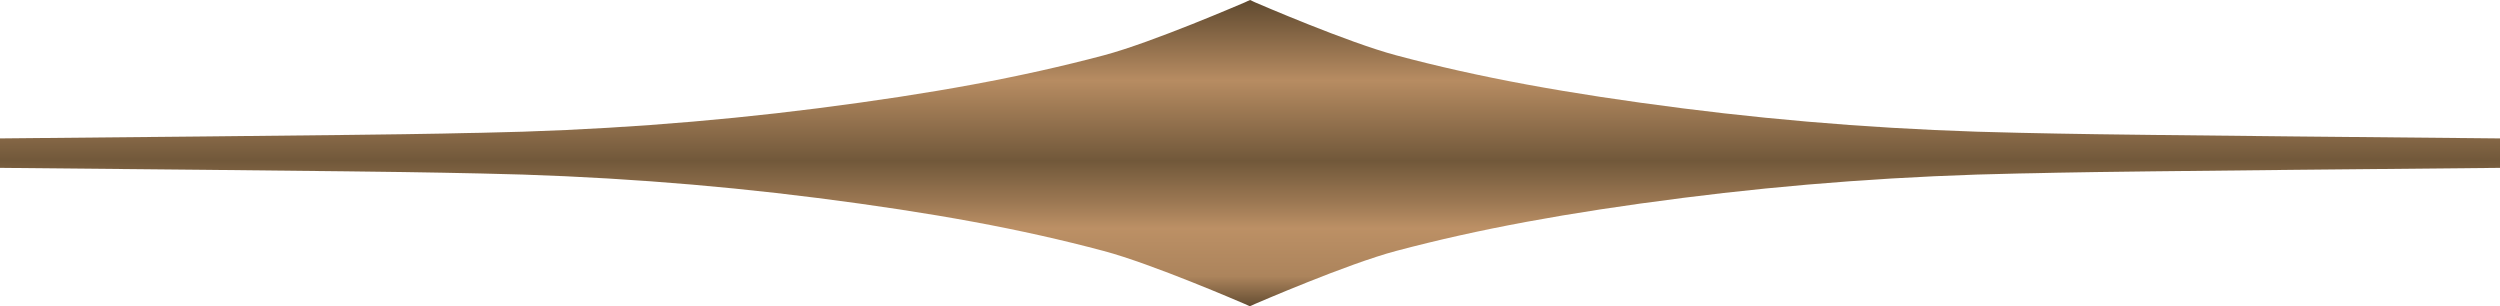 <svg xmlns="http://www.w3.org/2000/svg" width="98" height="12" viewBox="0 0 98 12" fill="none"><g clip-path="url(#clip0_417_967)"><path d="M80.65 5.236C79.978 5.224 79.452 5.212 79.17 5.206C74.712 5.12 70.266 4.796 65.955 4.246C61.417 3.666 57.956 3.031 54.733 2.169C52.843 1.668 49.315 0.141 49.199 0.092L49.107 0.049L49.003 0L48.893 0.049L48.801 0.092C48.764 0.104 45.181 1.662 43.267 2.169C40.044 3.024 36.583 3.666 32.045 4.246C27.733 4.796 23.288 5.12 18.829 5.206C18.548 5.206 18.022 5.224 17.349 5.236C14.481 5.297 1.168 5.413 -0.006 5.426V6.58C1.162 6.593 14.475 6.709 17.343 6.77C18.016 6.782 18.542 6.794 18.823 6.8C23.281 6.886 27.727 7.21 32.039 7.76C36.576 8.34 40.038 8.976 43.261 9.837C45.15 10.338 48.679 11.866 48.795 11.915L48.887 11.957L48.991 12.006L49.101 11.957L49.193 11.915C49.229 11.902 52.813 10.344 54.727 9.837C57.95 8.982 61.411 8.34 65.949 7.76C70.26 7.21 74.706 6.886 79.164 6.8C79.446 6.8 79.972 6.782 80.644 6.77C83.512 6.709 96.826 6.593 98 6.58V5.426C96.832 5.413 83.519 5.297 80.65 5.236Z" fill="url(#paint0_linear_417_967)"></path></g><defs><linearGradient id="paint0_linear_417_967" x1="49.003" y1="0" x2="49.003" y2="12.599" gradientUnits="userSpaceOnUse"><stop stop-color="#5F492F"></stop><stop offset="0.25" stop-color="#B78C62"></stop><stop offset="0.5" stop-color="#71583A"></stop><stop offset="0.63" stop-color="#9C7853"></stop><stop offset="0.71" stop-color="#BC9065"></stop><stop offset="0.86" stop-color="#AC845C"></stop><stop offset="0.96" stop-color="#5F492F"></stop><stop offset="1" stop-color="#5F492F"></stop></linearGradient><clipPath id="clip0_417_967"><rect width="98" height="12" fill="white"></rect></clipPath></defs></svg>